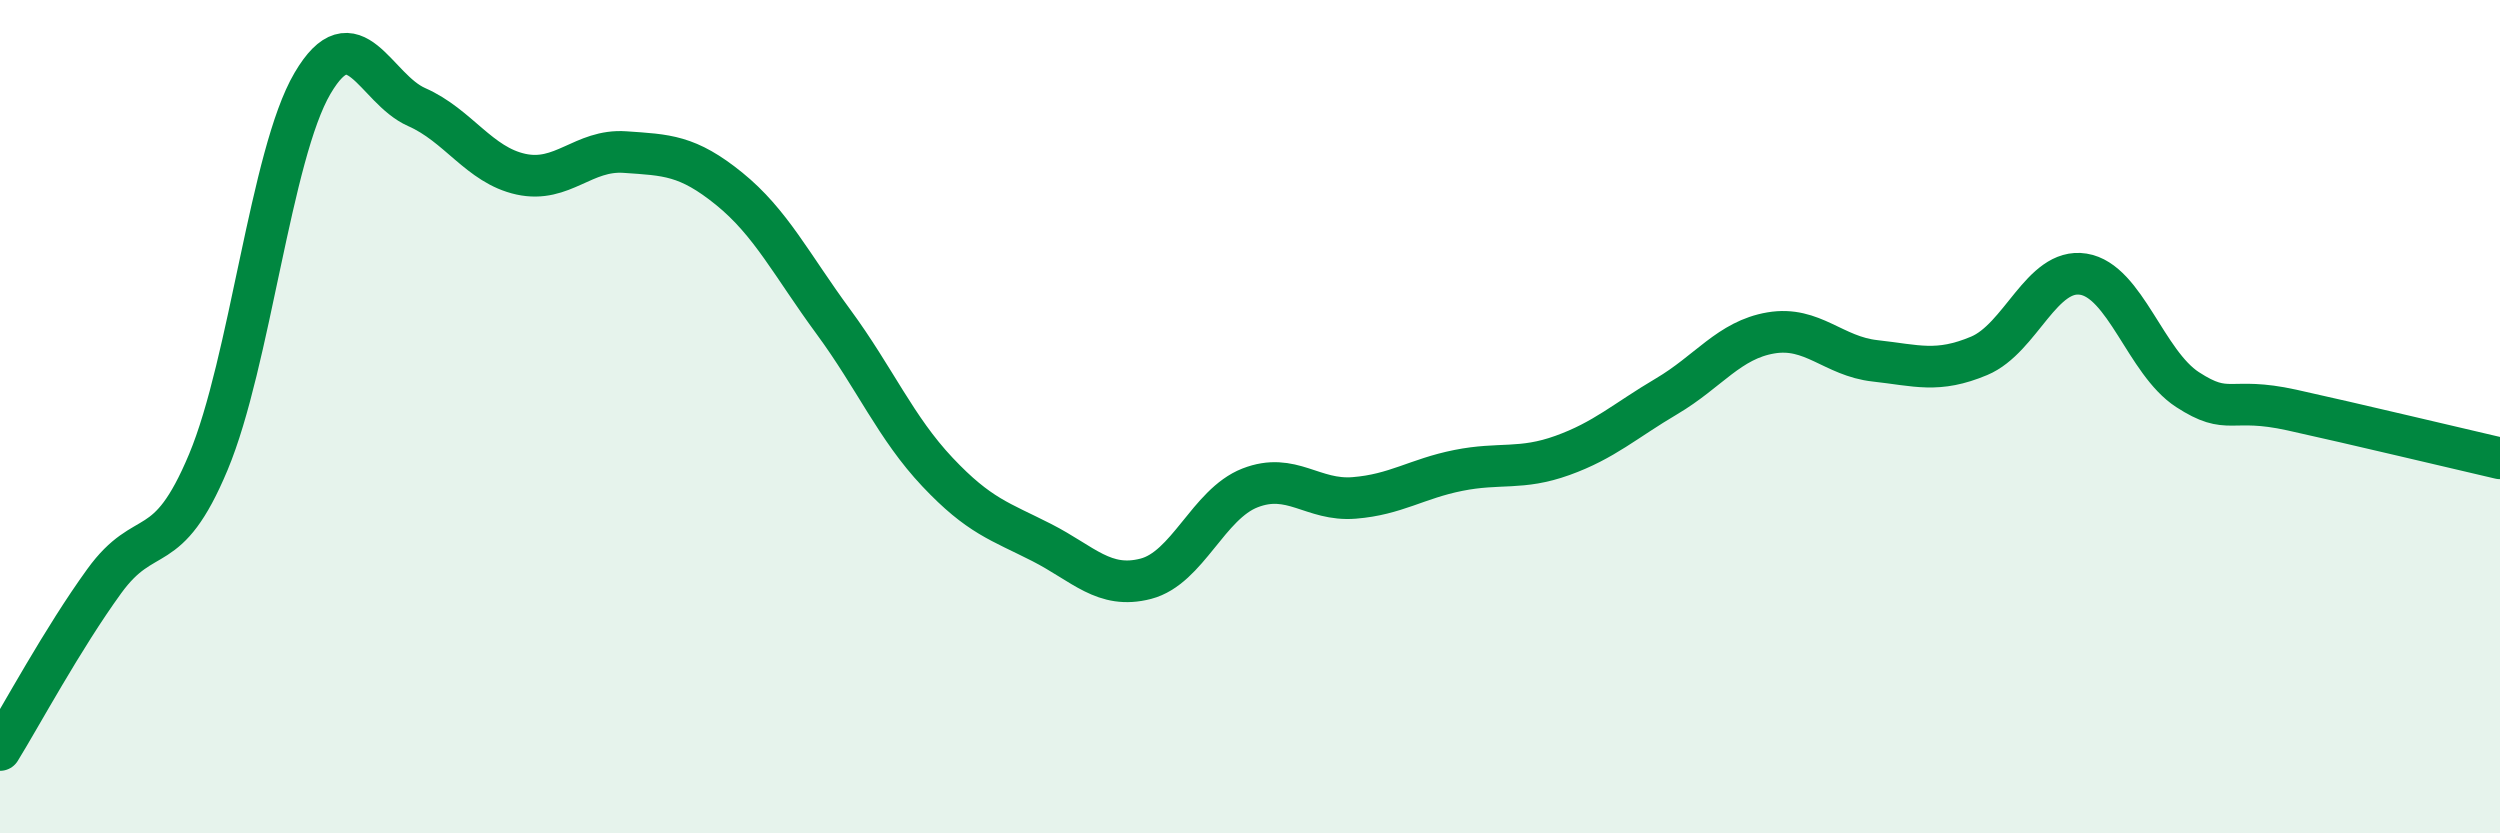 
    <svg width="60" height="20" viewBox="0 0 60 20" xmlns="http://www.w3.org/2000/svg">
      <path
        d="M 0,18 C 0.5,17.19 1.5,15.33 2.5,13.95 C 3.5,12.57 4,13.48 5,11.09 C 6,8.7 6.5,3.7 7.5,2 C 8.5,0.3 9,2.13 10,2.57 C 11,3.01 11.5,3.96 12.5,4.18 C 13.5,4.4 14,3.58 15,3.65 C 16,3.72 16.5,3.72 17.5,4.53 C 18.5,5.34 19,6.36 20,7.72 C 21,9.08 21.5,10.27 22.5,11.33 C 23.5,12.39 24,12.51 25,13.02 C 26,13.53 26.5,14.15 27.5,13.89 C 28.5,13.63 29,12.1 30,11.71 C 31,11.32 31.5,12.03 32.5,11.95 C 33.5,11.87 34,11.49 35,11.29 C 36,11.09 36.5,11.29 37.5,10.93 C 38.5,10.57 39,10.1 40,9.51 C 41,8.92 41.5,8.16 42.5,7.99 C 43.5,7.82 44,8.55 45,8.66 C 46,8.77 46.5,8.96 47.5,8.54 C 48.5,8.12 49,6.42 50,6.58 C 51,6.74 51.5,8.7 52.5,9.35 C 53.5,10 53.5,9.51 55,9.84 C 56.5,10.17 59,10.77 60,11L60 20L0 20Z"
        fill="#008740"
        opacity="0.1"
        stroke-linecap="round"
        stroke-linejoin="round"
      />
      <path
        d="M 0,18 C 0.5,17.19 1.5,15.33 2.5,13.95 C 3.5,12.57 4,13.48 5,11.09 C 6,8.7 6.5,3.7 7.5,2 C 8.5,0.3 9,2.13 10,2.57 C 11,3.01 11.5,3.96 12.5,4.18 C 13.5,4.4 14,3.58 15,3.65 C 16,3.72 16.5,3.72 17.5,4.53 C 18.5,5.34 19,6.36 20,7.72 C 21,9.08 21.5,10.27 22.5,11.33 C 23.5,12.39 24,12.51 25,13.02 C 26,13.53 26.5,14.15 27.5,13.89 C 28.5,13.63 29,12.1 30,11.71 C 31,11.32 31.5,12.03 32.5,11.95 C 33.5,11.87 34,11.49 35,11.29 C 36,11.09 36.5,11.29 37.5,10.93 C 38.5,10.57 39,10.1 40,9.51 C 41,8.92 41.5,8.16 42.5,7.99 C 43.5,7.82 44,8.55 45,8.66 C 46,8.77 46.5,8.96 47.5,8.54 C 48.5,8.12 49,6.42 50,6.58 C 51,6.74 51.5,8.7 52.5,9.35 C 53.5,10 53.5,9.51 55,9.84 C 56.5,10.17 59,10.77 60,11"
        stroke="#008740"
        stroke-width="1"
        fill="none"
        stroke-linecap="round"
        stroke-linejoin="round"
      />
    </svg>
  
